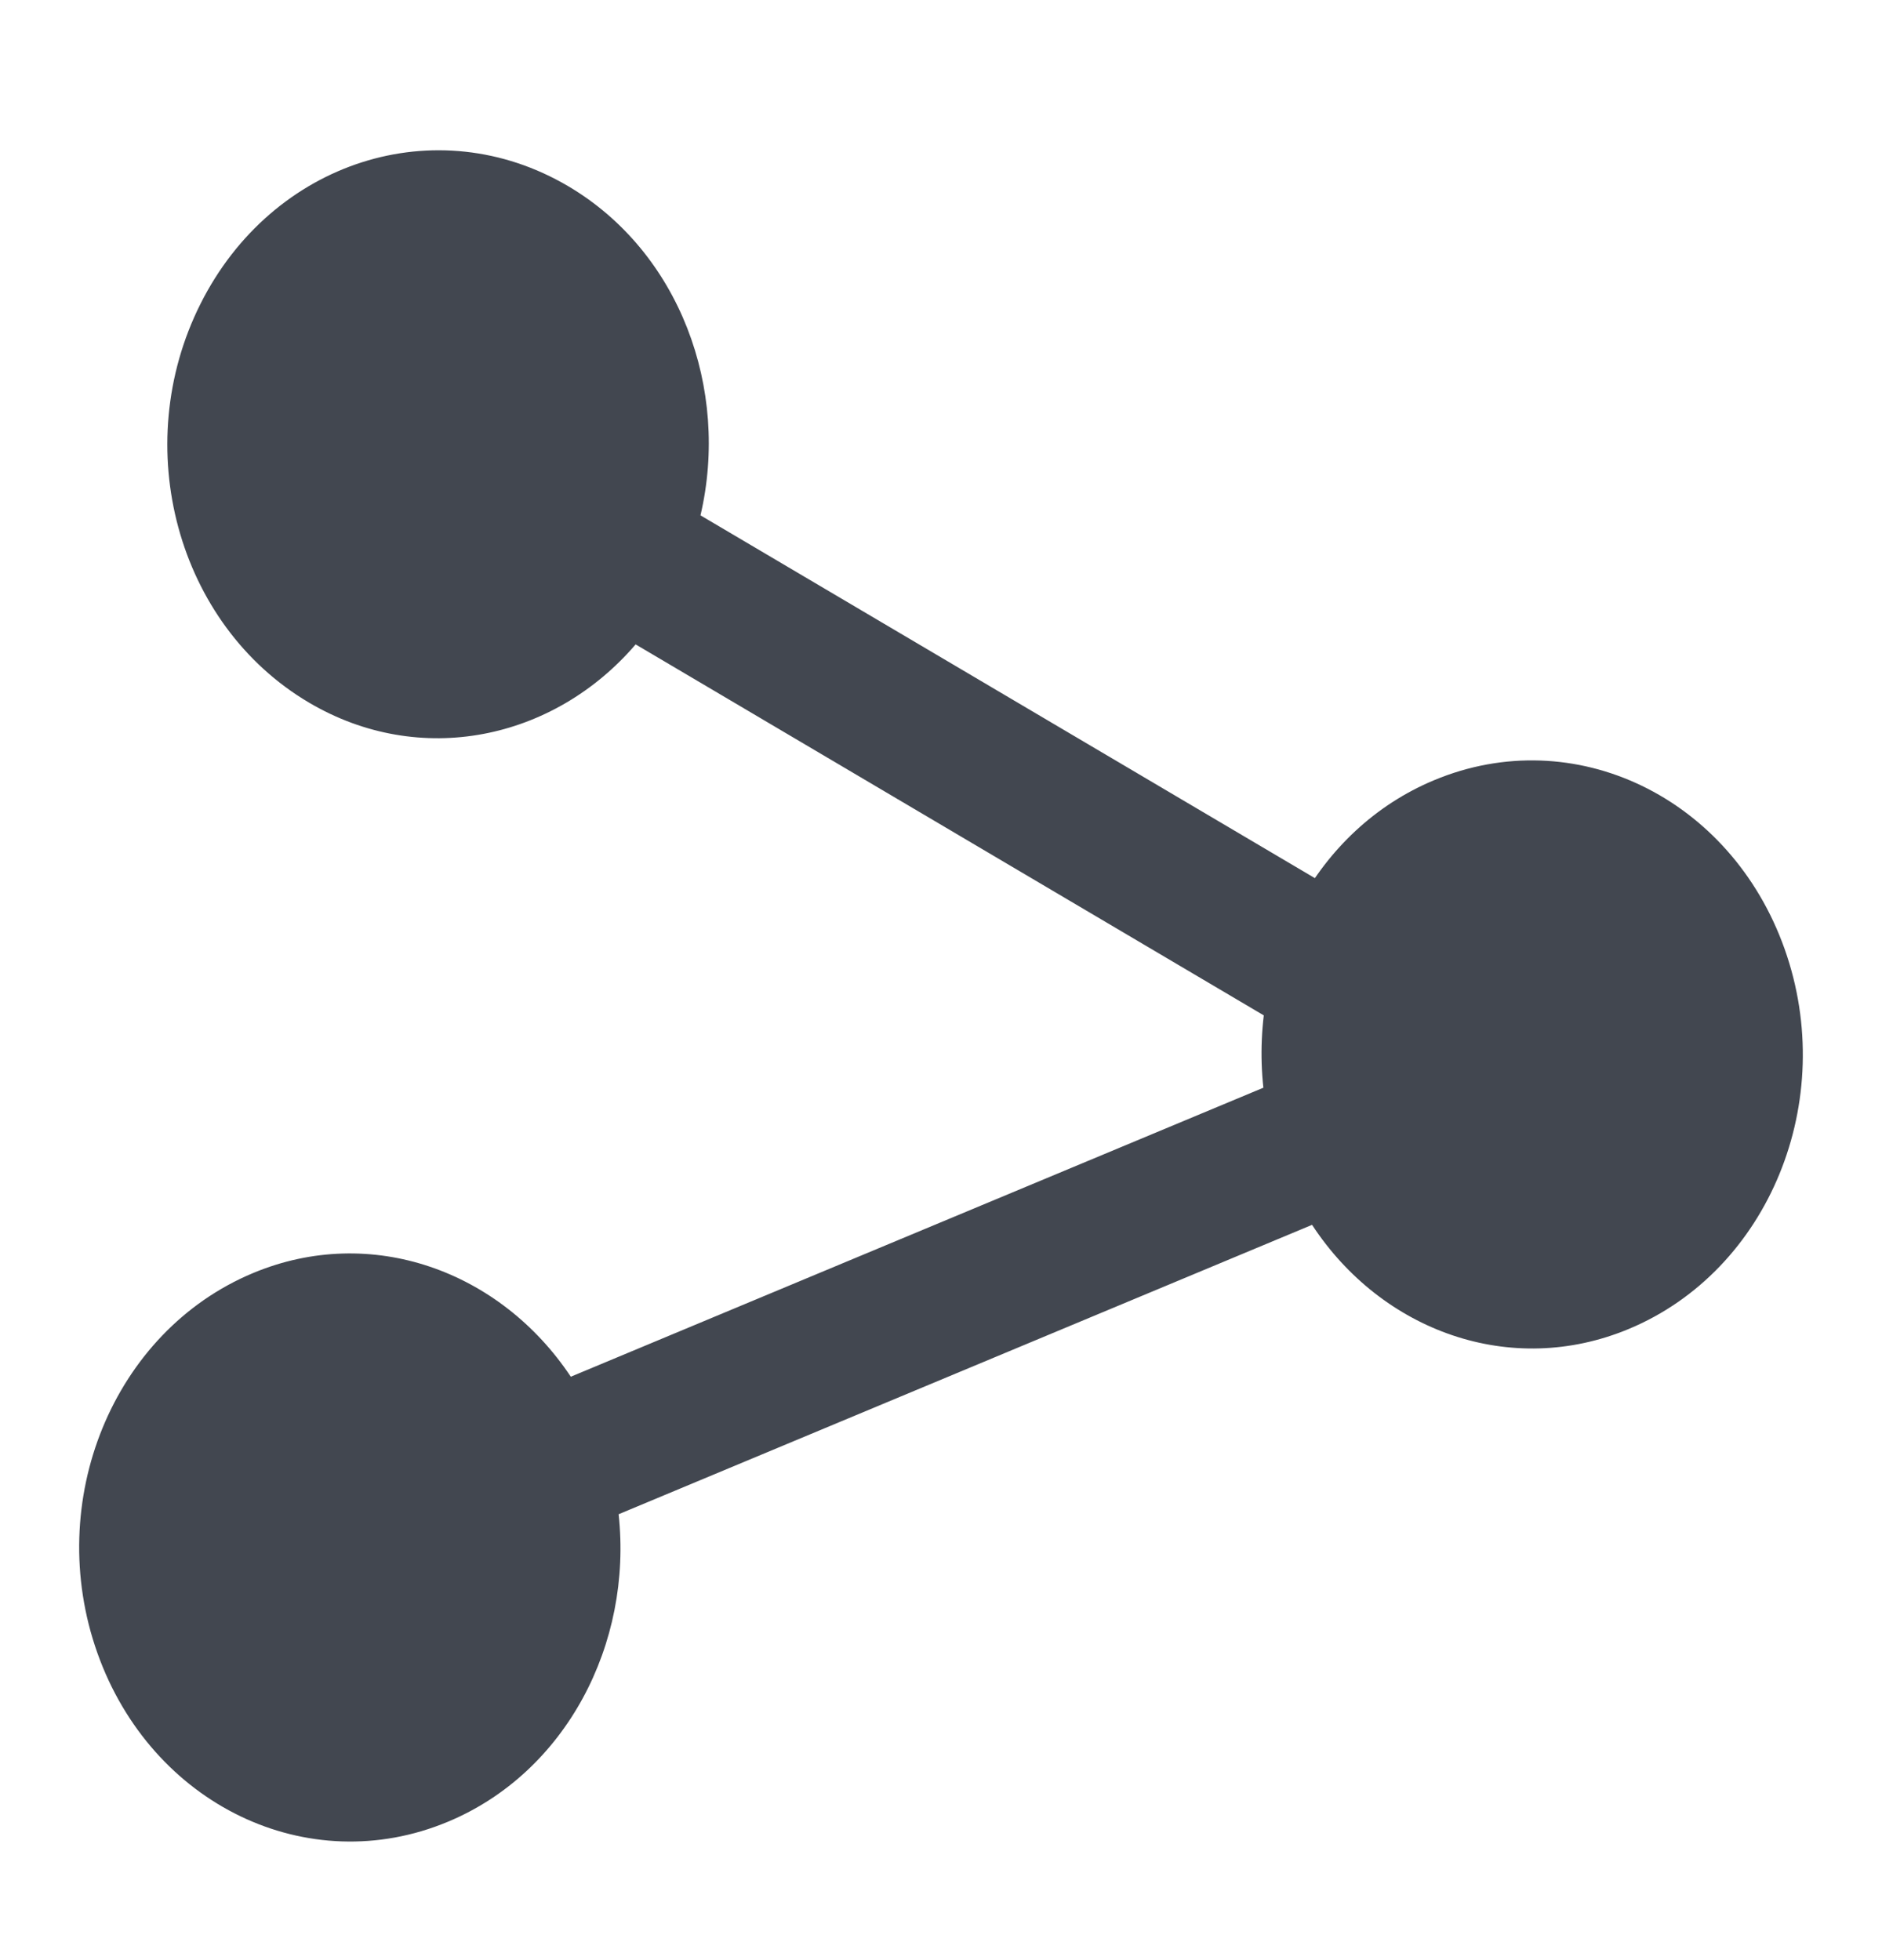 <svg fill="none" height="25" viewBox="0 0 24 25" width="24" xmlns="http://www.w3.org/2000/svg">
  <path
    d="M17.254 11.487L8.933 6.573C9.31 4.96 8.665 3.213 7.248 2.376C5.567 1.383 3.472 2.053 2.557 3.875C1.642 5.697 2.259 7.969 3.94 8.961C5.357 9.798 7.061 9.438 8.106 8.219L16.417 13.128C16.05 14.747 20.003 9.908 21.42 10.745C17.254 11.487 15.502 14.95 16.417 13.128C17.332 11.306 23.101 11.738 21.42 10.745C17.254 11.487 18.299 10.268 17.254 11.487Z"
    fill="#424750"/>
  <path
    d="M7.889 19.313L16.732 15.622C17.621 16.979 19.267 17.578 20.773 16.949C22.558 16.204 23.445 14.039 22.758 12.103C22.07 10.166 20.074 9.205 18.288 9.951C16.782 10.579 15.932 12.22 16.111 13.873L7.279 17.559C6.379 16.207 4.733 15.608 3.227 16.237C1.442 16.982 0.555 19.147 1.242 21.083C1.93 23.019 3.926 23.981 5.712 23.235C7.218 22.607 8.068 20.966 7.889 19.313Z"
    fill="#424750"/>
</svg>
